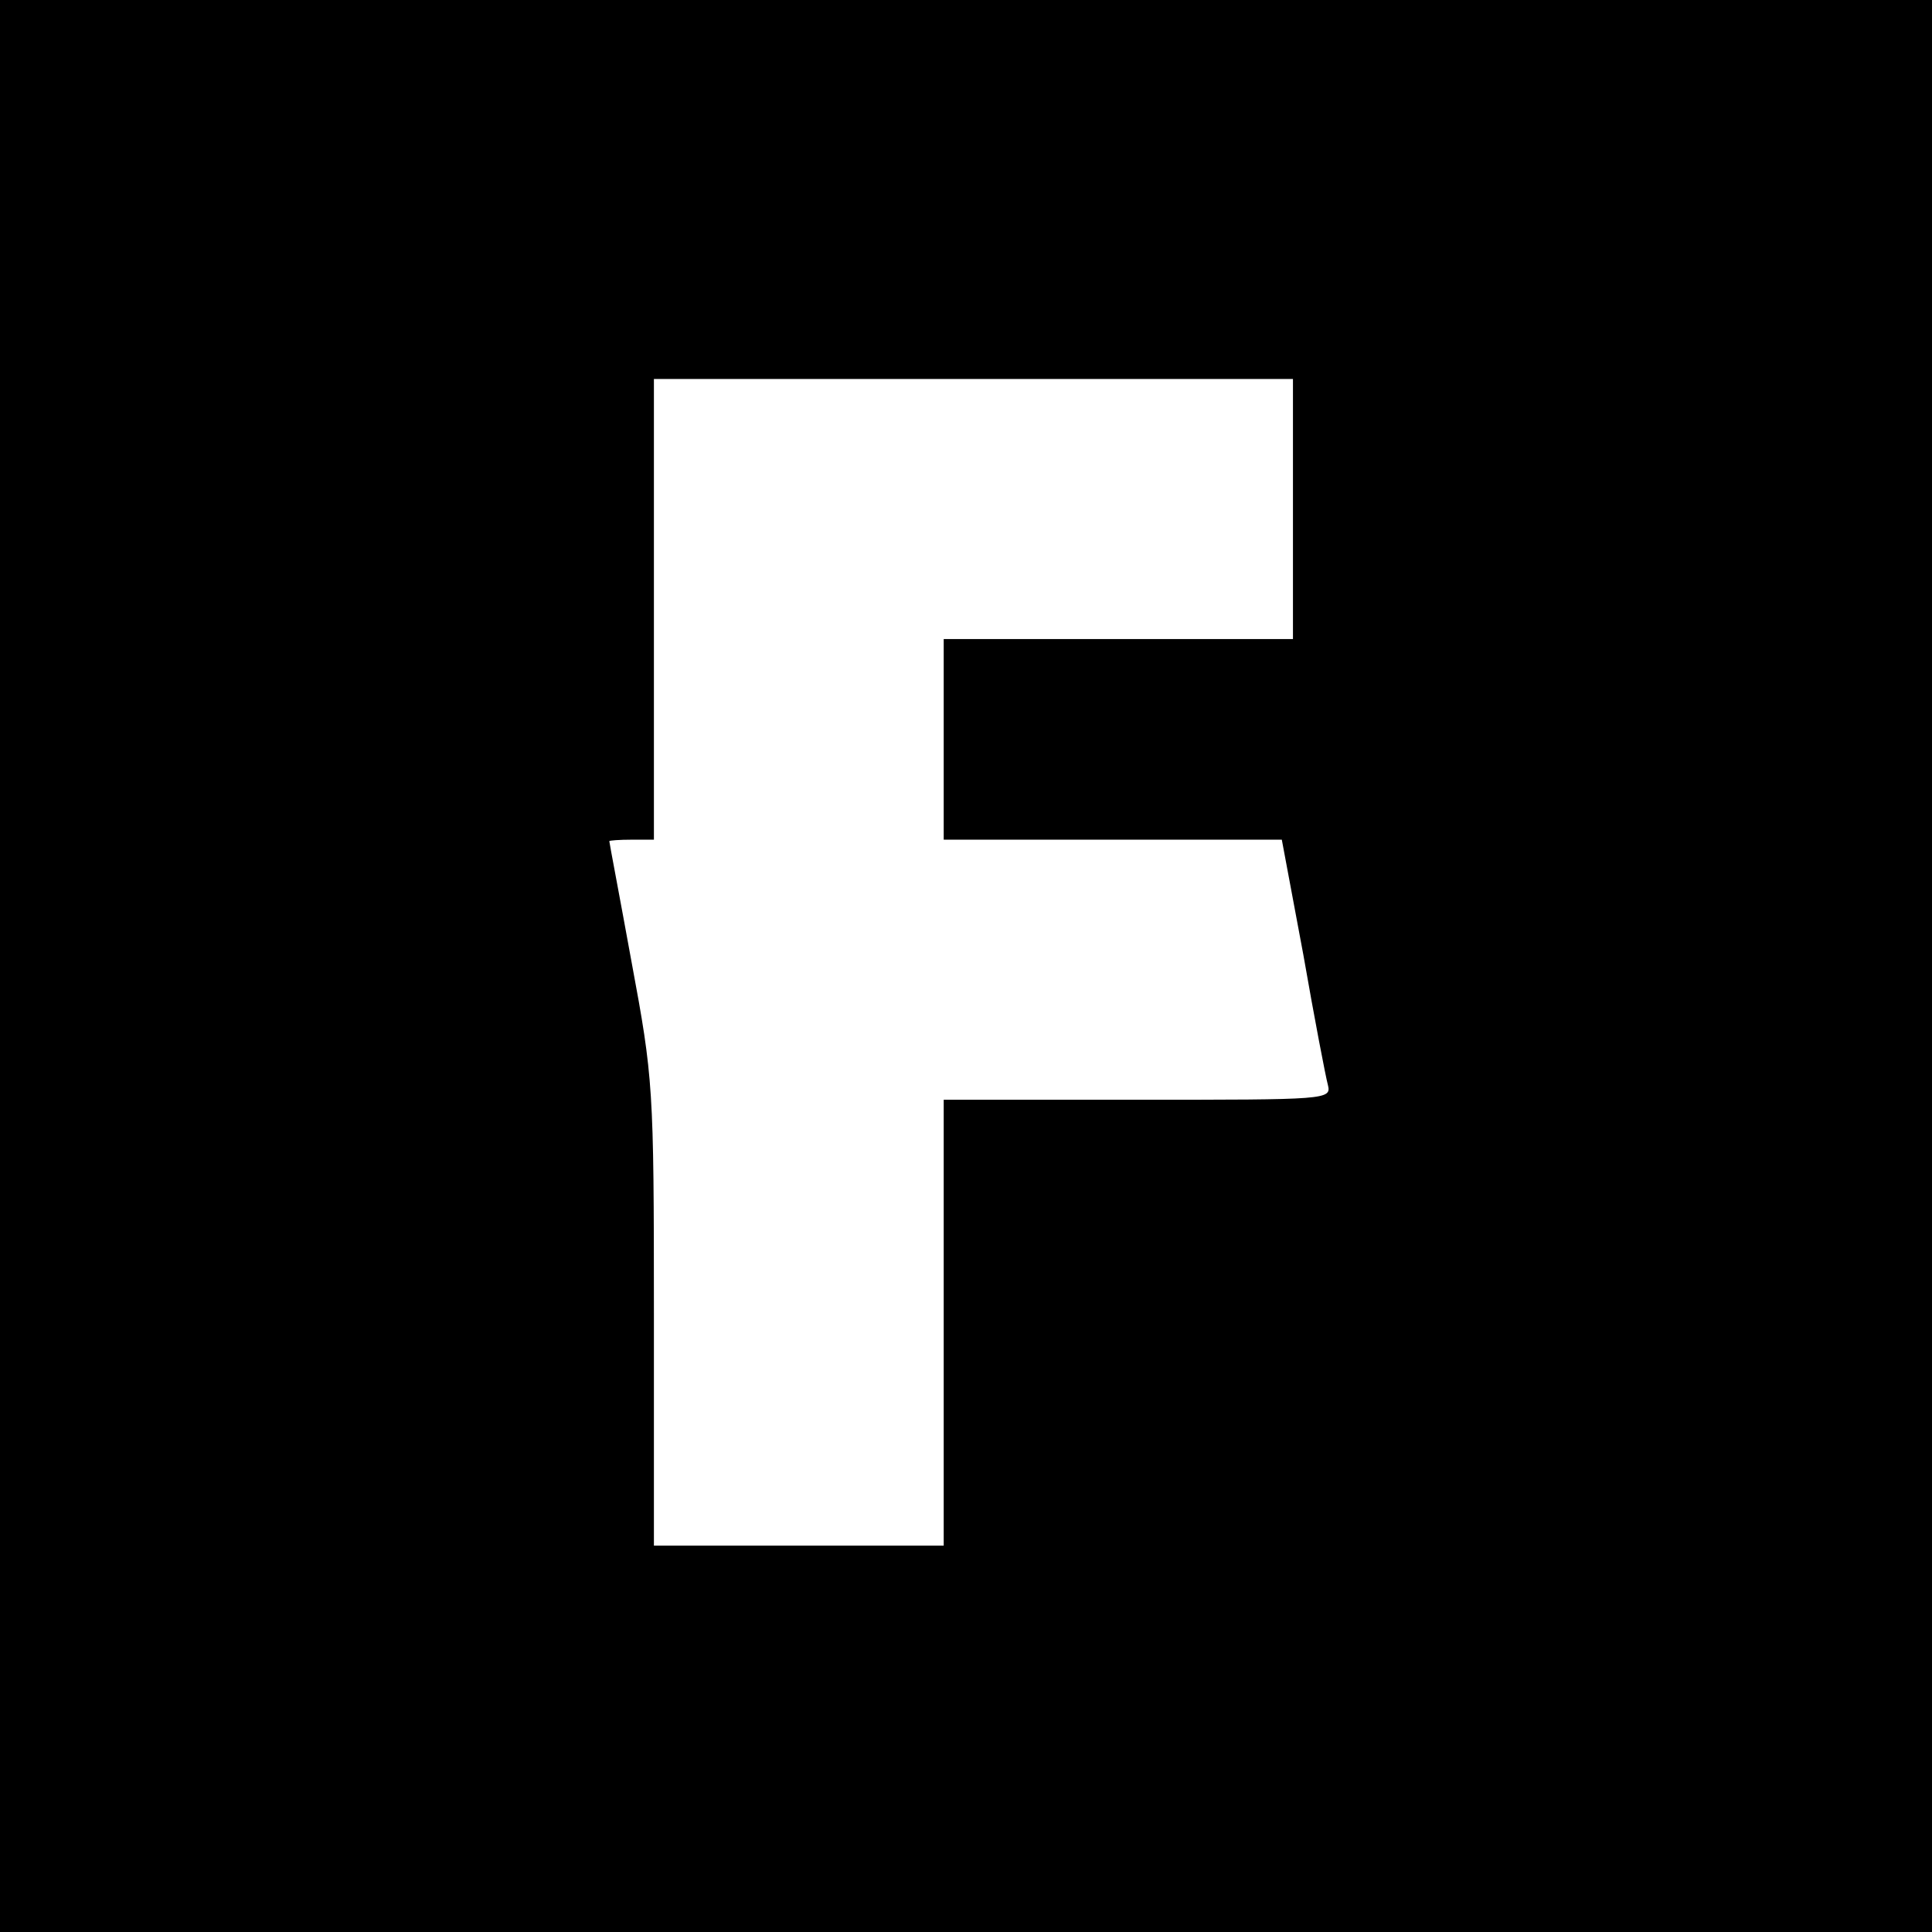 <?xml version="1.0" standalone="no"?>
<!DOCTYPE svg PUBLIC "-//W3C//DTD SVG 20010904//EN"
 "http://www.w3.org/TR/2001/REC-SVG-20010904/DTD/svg10.dtd">
<svg version="1.0" xmlns="http://www.w3.org/2000/svg"
 width="260pt" height="260pt" viewBox="0 0 260 260"
 preserveAspectRatio="xMidYMid meet">
<g transform="translate(0,260) scale(0.1,-0.1)"
fill="#000000" stroke="none">
<path d="M0 1300 l0 -1300 1300 0 1300 0 0 1300 0 1300 -1300 0 -1300 0 0
-1300z m1740 615 l0 -175 -235 0 -235 0 0 -135 0 -135 228 0 227 0 29 -155
c15 -86 30 -164 33 -175 5 -20 -1 -20 -256 -20 l-261 0 0 -300 0 -300 -195 0
-195 0 0 313 c0 304 -1 316 -30 472 -16 88 -30 161 -30 163 0 1 14 2 30 2 l30
0 0 310 0 310 430 0 430 0 0 -175z"/>
</g>
</svg>
